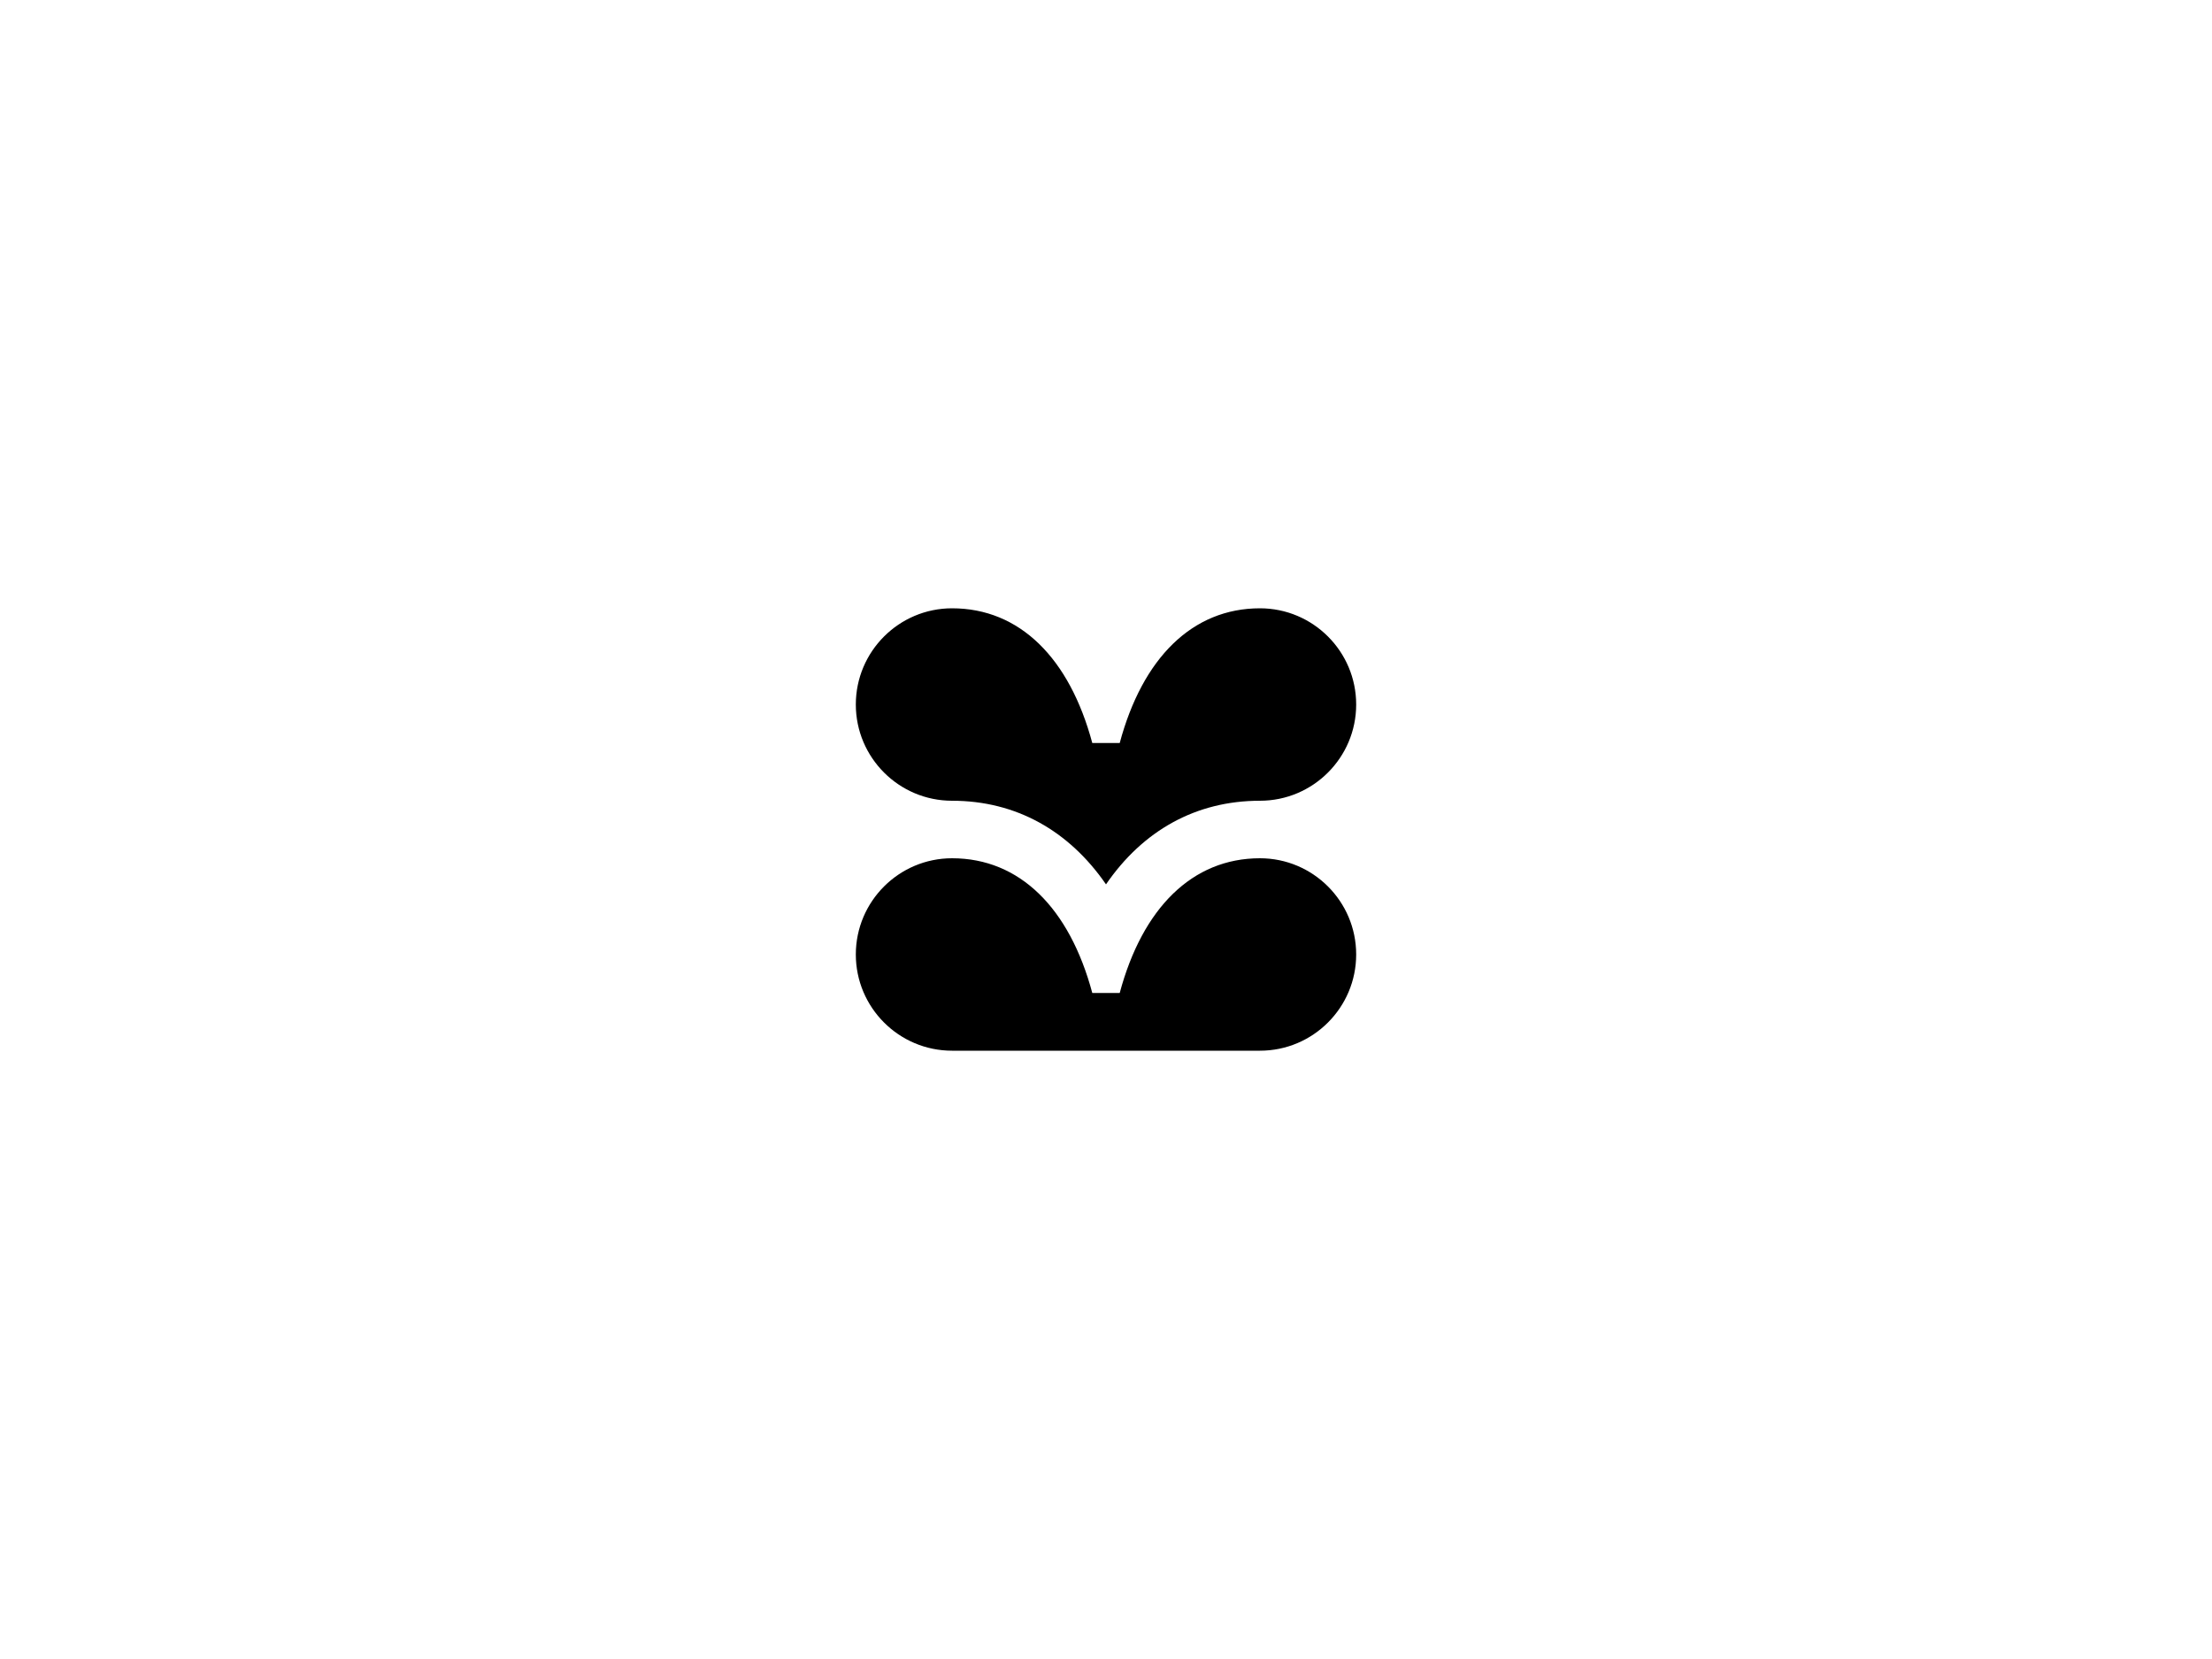 <?xml version="1.0" encoding="utf-8"?>
<!-- Generator: Adobe Illustrator 28.1.0, SVG Export Plug-In . SVG Version: 6.00 Build 0)  -->
<svg version="1.1" xmlns="http://www.w3.org/2000/svg" xmlns:xlink="http://www.w3.org/1999/xlink" x="0px" y="0px"
	 viewBox="0 0 1000 750" style="enable-background:new 0 0 1000 750;" xml:space="preserve">
<style type="text/css">
	.st0{display:none;}
	.st1{display:inline;fill:#E6E6E6;}
	.st2{fill-rule:evenodd;clip-rule:evenodd;}
	.st3{fill:none;}
</style>
<g id="Layer_2" class="st0">
	<rect x="-536" class="st1" width="1000" height="750"/>
</g>
<g id="Layer_1">
	<g>
		<path d="M569.6,475c24,0,43.5-19.5,43.5-43.5S593.6,388,569.6,388c-30.6,0-53.1,22.5-63.4,60.9h-12.4
			C483.5,410.5,461,388,430.4,388c-24,0-43.5,19.5-43.5,43.5s19.5,43.5,43.5,43.5H569.6z"/>
		<path d="M569.6,275c-30.6,0-53.1,22.5-63.4,60.9h-12.4C483.5,297.5,461,275,430.4,275c-24,0-43.5,19.5-43.5,43.5
			s19.5,43.5,43.5,43.5c29,0,52.9,13.6,69.6,37.8c16.6-24.2,40.5-37.8,69.6-37.8c24,0,43.5-19.5,43.5-43.5S593.6,275,569.6,275z"/>
	</g>
</g>
</svg>
